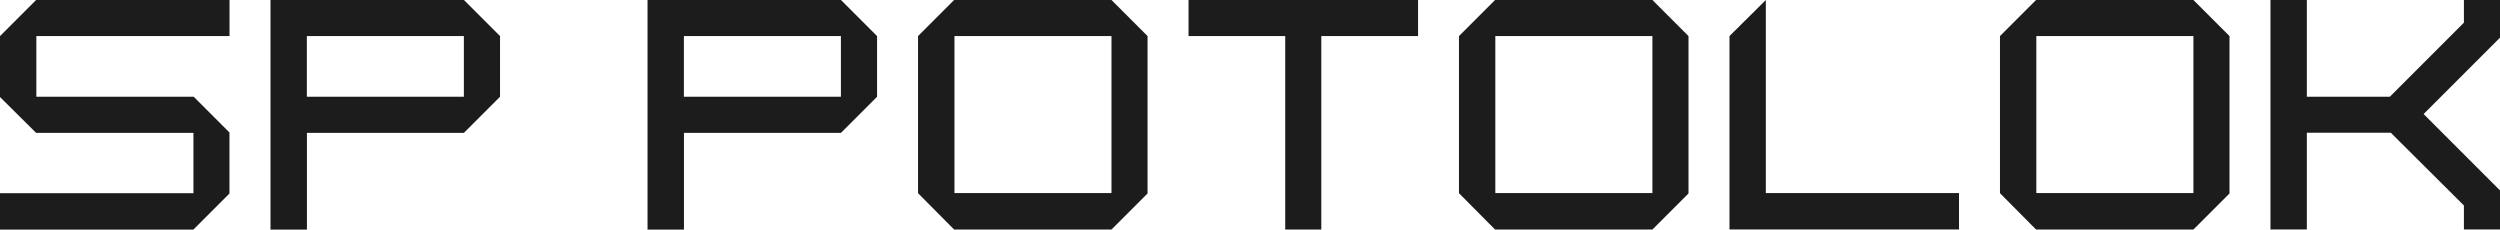 <?xml version="1.0" encoding="UTF-8"?> <svg xmlns="http://www.w3.org/2000/svg" id="_Слой_1" data-name="Слой 1" viewBox="0 0 363.03 33.33"><defs><style> .cls-1 { fill: #1c1c1c; } </style></defs><path class="cls-1" d="m0,33.33v-5.28h28.09v-8.76H5.24L0,14.09V5.24L5.24,0h28.09v5.24H5.28v8.81h22.85l5.19,5.19v8.86l-5.24,5.24H0Z"></path><path class="cls-1" d="m39.28,33.33V0h28.09l5.24,5.24v8.81l-5.24,5.24h-22.8v14.05h-5.28Zm5.28-28.09v8.81h22.8V5.24h-22.8Z"></path><path class="cls-1" d="m94.03,33.33V0h28.09l5.24,5.24v8.81l-5.24,5.24h-22.8v14.05h-5.28Zm5.28-28.09v8.81h22.8V5.24h-22.8Z"></path><path class="cls-1" d="m161.4,0l5.24,5.24v22.85l-5.24,5.24h-22.85l-5.24-5.28V5.24l5.24-5.24h22.85Zm-22.8,28.04h22.8V5.24h-22.8v22.81Z"></path><path class="cls-1" d="m172.59,5.24V0h33.33v5.24h-14.05v28.09h-5.24V5.24h-14.04Z"></path><path class="cls-1" d="m239.95,0l5.24,5.24v22.85l-5.24,5.24h-22.85l-5.24-5.28V5.24l5.24-5.24h22.85Zm-22.81,28.04h22.81V5.24h-22.81v22.81Z"></path><path class="cls-1" d="m256.43,28.04h28.04v5.28h-33.33V5.24l5.28-5.24v28.04Z"></path><path class="cls-1" d="m318.51,0l5.24,5.24v22.85l-5.24,5.24h-22.85l-5.24-5.28V5.24l5.24-5.24h22.85Zm-22.81,28.04h22.81V5.24h-22.81v22.81Z"></path><path class="cls-1" d="m334.98,0v14.05h12.05l10.76-10.76V0h5.24v5.47l-11.09,11.09,11.09,11.09v5.67h-5.24v-3.48l-10.62-10.57h-12.19v14.05h-5.28V0h5.28Z"></path></svg> 